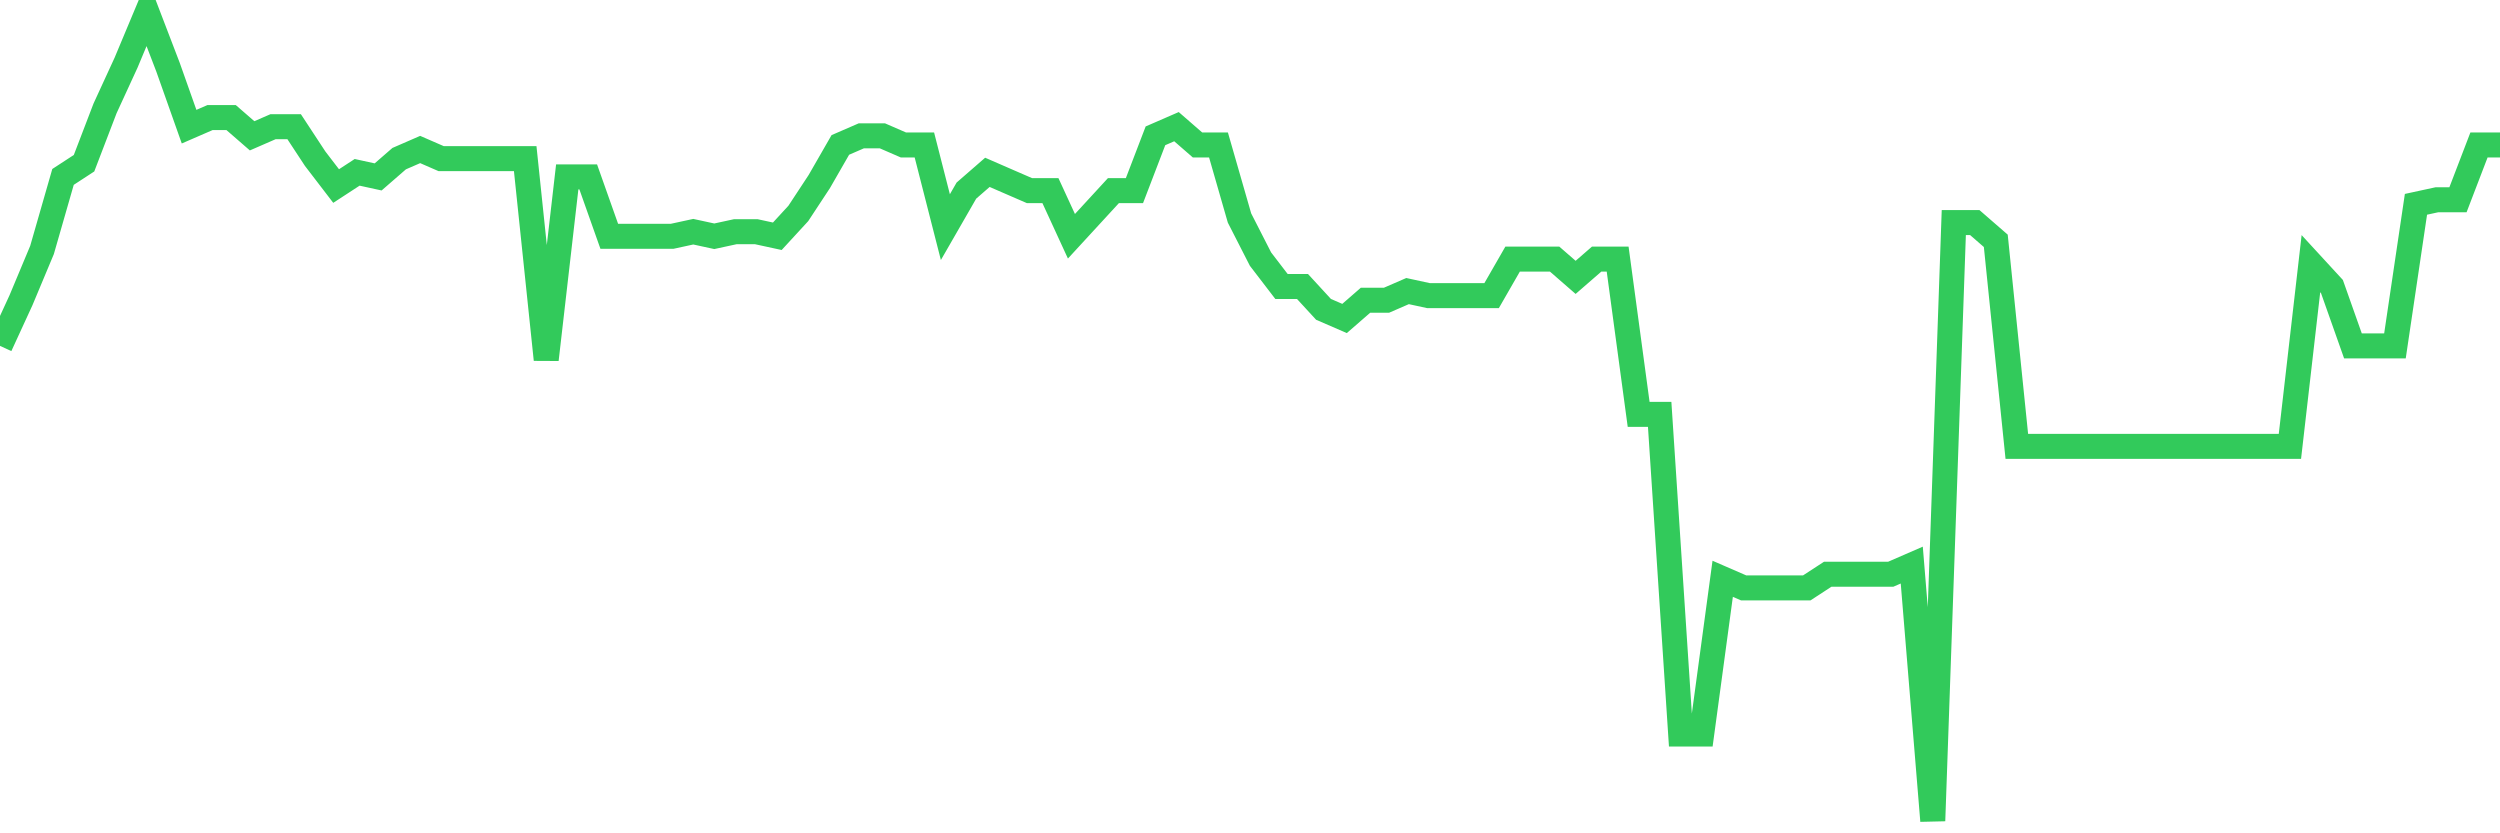 <svg
  xmlns="http://www.w3.org/2000/svg"
  xmlns:xlink="http://www.w3.org/1999/xlink"
  width="120"
  height="40"
  viewBox="0 0 120 40"
  preserveAspectRatio="none"
>
  <polyline
    points="0,16.602 1.008,14.41 2.017,11.999 3.025,8.492 4.034,7.834 5.042,5.203 6.05,3.011 7.059,0.6 8.067,3.231 9.076,6.08 10.084,5.642 11.092,5.642 12.101,6.519 13.109,6.08 14.118,6.08 15.126,7.615 16.134,8.93 17.143,8.272 18.151,8.492 19.16,7.615 20.168,7.176 21.176,7.615 22.185,7.615 23.193,7.615 24.202,7.615 25.21,7.615 26.218,17.26 27.227,8.492 28.235,8.492 29.244,11.341 30.252,11.341 31.261,11.341 32.269,11.341 33.277,11.122 34.286,11.341 35.294,11.122 36.303,11.122 37.311,11.341 38.319,10.245 39.328,8.711 40.336,6.957 41.345,6.519 42.353,6.519 43.361,6.957 44.37,6.957 45.378,10.903 46.387,9.149 47.395,8.272 48.403,8.711 49.412,9.149 50.42,9.149 51.429,11.341 52.437,10.245 53.445,9.149 54.454,9.149 55.462,6.519 56.471,6.08 57.479,6.957 58.487,6.957 59.496,10.464 60.504,12.437 61.513,13.753 62.521,13.753 63.529,14.849 64.538,15.287 65.546,14.41 66.555,14.41 67.563,13.972 68.571,14.191 69.58,14.191 70.588,14.191 71.597,14.191 72.605,12.437 73.613,12.437 74.622,12.437 75.63,13.314 76.639,12.437 77.647,12.437 78.655,19.89 79.664,19.89 80.672,35.235 81.681,35.235 82.689,27.782 83.697,28.22 84.706,28.22 85.714,28.22 86.723,28.22 87.731,27.563 88.739,27.563 89.748,27.563 90.756,27.563 91.765,27.124 92.773,39.4 93.782,10.684 94.79,10.684 95.798,11.56 96.807,21.425 97.815,21.425 98.824,21.425 99.832,21.425 100.84,21.425 101.849,21.425 102.857,21.425 103.866,21.425 104.874,21.425 105.882,21.425 106.891,21.425 107.899,21.425 108.908,21.425 109.916,21.425 110.924,12.656 111.933,13.753 112.941,16.602 113.95,16.602 114.958,16.602 115.966,9.807 116.975,9.588 117.983,9.588 118.992,6.957 120,6.957"
    fill="none"
    stroke="#32ca5b"
    stroke-width="1.2"
  >
  </polyline>
</svg>